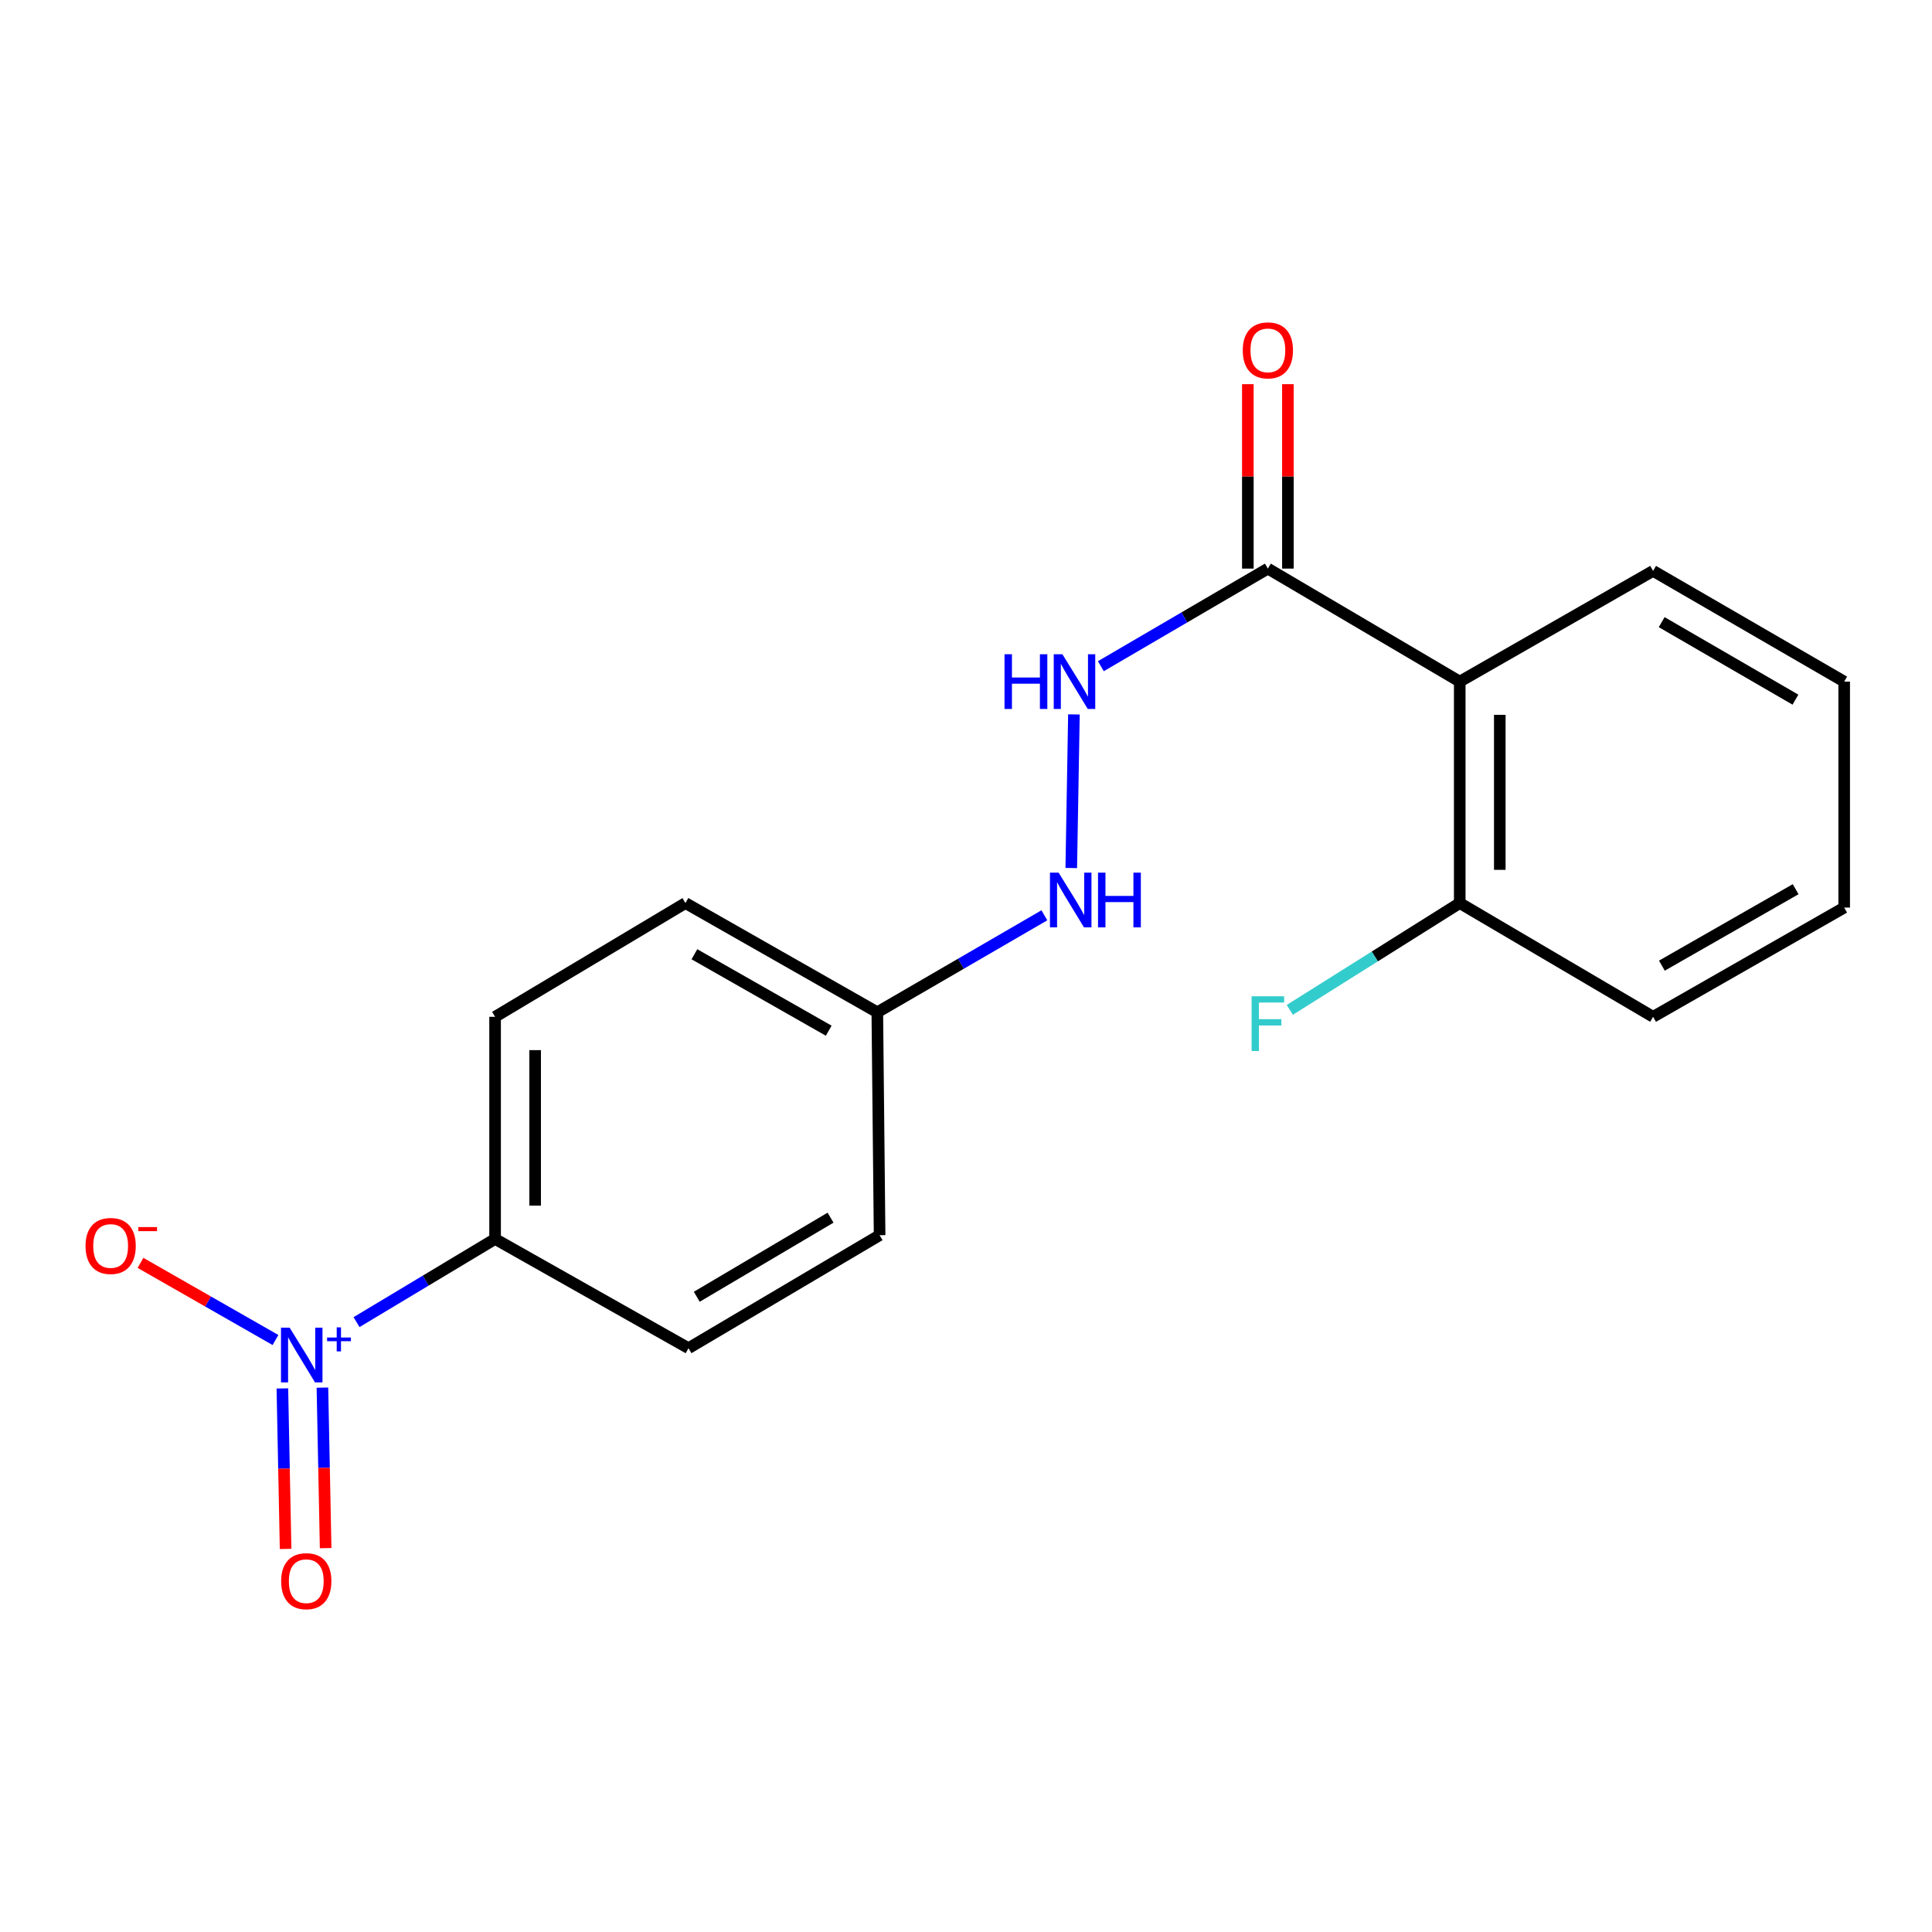 <?xml version='1.0' encoding='iso-8859-1'?>
<svg version='1.1' baseProfile='full'
              xmlns='http://www.w3.org/2000/svg'
                      xmlns:rdkit='http://www.rdkit.org/xml'
                      xmlns:xlink='http://www.w3.org/1999/xlink'
                  xml:space='preserve'
width='1000px' height='1000px' viewBox='0 0 1000 1000'>
<!-- END OF HEADER -->
<rect style='opacity:1.0;fill:#FFFFFF;stroke:none' width='1000' height='1000' x='0' y='0'> </rect>
<path class='bond-3' d='M 184.54,684.331 L 220.399,662.808' style='fill:none;fill-rule:evenodd;stroke:#0000FF;stroke-width:6px;stroke-linecap:butt;stroke-linejoin:miter;stroke-opacity:1' />
<path class='bond-3' d='M 220.399,662.808 L 256.258,641.284' style='fill:none;fill-rule:evenodd;stroke:#000000;stroke-width:6px;stroke-linecap:butt;stroke-linejoin:miter;stroke-opacity:1' />
<path class='bond-4' d='M 142.589,693.59 L 107.658,673.627' style='fill:none;fill-rule:evenodd;stroke:#0000FF;stroke-width:6px;stroke-linecap:butt;stroke-linejoin:miter;stroke-opacity:1' />
<path class='bond-4' d='M 107.658,673.627 L 72.728,653.665' style='fill:none;fill-rule:evenodd;stroke:#FF0000;stroke-width:6px;stroke-linecap:butt;stroke-linejoin:miter;stroke-opacity:1' />
<path class='bond-5' d='M 146.157,718.649 L 146.991,760.186' style='fill:none;fill-rule:evenodd;stroke:#0000FF;stroke-width:6px;stroke-linecap:butt;stroke-linejoin:miter;stroke-opacity:1' />
<path class='bond-5' d='M 146.991,760.186 L 147.826,801.722' style='fill:none;fill-rule:evenodd;stroke:#FF0000;stroke-width:6px;stroke-linecap:butt;stroke-linejoin:miter;stroke-opacity:1' />
<path class='bond-5' d='M 166.883,718.233 L 167.718,759.769' style='fill:none;fill-rule:evenodd;stroke:#0000FF;stroke-width:6px;stroke-linecap:butt;stroke-linejoin:miter;stroke-opacity:1' />
<path class='bond-5' d='M 167.718,759.769 L 168.552,801.306' style='fill:none;fill-rule:evenodd;stroke:#FF0000;stroke-width:6px;stroke-linecap:butt;stroke-linejoin:miter;stroke-opacity:1' />
<path class='bond-0' d='M 755.558,352.799 L 656.249,294.306' style='fill:none;fill-rule:evenodd;stroke:#000000;stroke-width:6px;stroke-linecap:butt;stroke-linejoin:miter;stroke-opacity:1' />
<path class='bond-6' d='M 755.558,352.799 L 755.558,467.426' style='fill:none;fill-rule:evenodd;stroke:#000000;stroke-width:6px;stroke-linecap:butt;stroke-linejoin:miter;stroke-opacity:1' />
<path class='bond-6' d='M 776.288,369.993 L 776.288,450.232' style='fill:none;fill-rule:evenodd;stroke:#000000;stroke-width:6px;stroke-linecap:butt;stroke-linejoin:miter;stroke-opacity:1' />
<path class='bond-15' d='M 755.558,352.799 L 855.639,295.492' style='fill:none;fill-rule:evenodd;stroke:#000000;stroke-width:6px;stroke-linecap:butt;stroke-linejoin:miter;stroke-opacity:1' />
<path class='bond-1' d='M 656.249,294.306 L 613.021,319.567' style='fill:none;fill-rule:evenodd;stroke:#000000;stroke-width:6px;stroke-linecap:butt;stroke-linejoin:miter;stroke-opacity:1' />
<path class='bond-1' d='M 613.021,319.567 L 569.794,344.829' style='fill:none;fill-rule:evenodd;stroke:#0000FF;stroke-width:6px;stroke-linecap:butt;stroke-linejoin:miter;stroke-opacity:1' />
<path class='bond-8' d='M 666.614,294.306 L 666.614,246.58' style='fill:none;fill-rule:evenodd;stroke:#000000;stroke-width:6px;stroke-linecap:butt;stroke-linejoin:miter;stroke-opacity:1' />
<path class='bond-8' d='M 666.614,246.58 L 666.614,198.854' style='fill:none;fill-rule:evenodd;stroke:#FF0000;stroke-width:6px;stroke-linecap:butt;stroke-linejoin:miter;stroke-opacity:1' />
<path class='bond-8' d='M 645.883,294.306 L 645.883,246.58' style='fill:none;fill-rule:evenodd;stroke:#000000;stroke-width:6px;stroke-linecap:butt;stroke-linejoin:miter;stroke-opacity:1' />
<path class='bond-8' d='M 645.883,246.58 L 645.883,198.854' style='fill:none;fill-rule:evenodd;stroke:#FF0000;stroke-width:6px;stroke-linecap:butt;stroke-linejoin:miter;stroke-opacity:1' />
<path class='bond-2' d='M 555.862,369.786 L 554.485,449.287' style='fill:none;fill-rule:evenodd;stroke:#0000FF;stroke-width:6px;stroke-linecap:butt;stroke-linejoin:miter;stroke-opacity:1' />
<path class='bond-9' d='M 256.258,641.284 L 256.258,526.3' style='fill:none;fill-rule:evenodd;stroke:#000000;stroke-width:6px;stroke-linecap:butt;stroke-linejoin:miter;stroke-opacity:1' />
<path class='bond-9' d='M 276.988,624.036 L 276.988,543.548' style='fill:none;fill-rule:evenodd;stroke:#000000;stroke-width:6px;stroke-linecap:butt;stroke-linejoin:miter;stroke-opacity:1' />
<path class='bond-10' d='M 256.258,641.284 L 356.362,697.82' style='fill:none;fill-rule:evenodd;stroke:#000000;stroke-width:6px;stroke-linecap:butt;stroke-linejoin:miter;stroke-opacity:1' />
<path class='bond-12' d='M 755.558,467.426 L 711.579,495.064' style='fill:none;fill-rule:evenodd;stroke:#000000;stroke-width:6px;stroke-linecap:butt;stroke-linejoin:miter;stroke-opacity:1' />
<path class='bond-12' d='M 711.579,495.064 L 667.601,522.702' style='fill:none;fill-rule:evenodd;stroke:#33CCCC;stroke-width:6px;stroke-linecap:butt;stroke-linejoin:miter;stroke-opacity:1' />
<path class='bond-16' d='M 755.558,467.426 L 855.639,526.3' style='fill:none;fill-rule:evenodd;stroke:#000000;stroke-width:6px;stroke-linecap:butt;stroke-linejoin:miter;stroke-opacity:1' />
<path class='bond-7' d='M 540.564,473.762 L 497.329,498.856' style='fill:none;fill-rule:evenodd;stroke:#0000FF;stroke-width:6px;stroke-linecap:butt;stroke-linejoin:miter;stroke-opacity:1' />
<path class='bond-7' d='M 497.329,498.856 L 454.094,523.951' style='fill:none;fill-rule:evenodd;stroke:#000000;stroke-width:6px;stroke-linecap:butt;stroke-linejoin:miter;stroke-opacity:1' />
<path class='bond-13' d='M 256.258,526.3 L 354.785,467.426' style='fill:none;fill-rule:evenodd;stroke:#000000;stroke-width:6px;stroke-linecap:butt;stroke-linejoin:miter;stroke-opacity:1' />
<path class='bond-14' d='M 356.362,697.82 L 455.28,639.338' style='fill:none;fill-rule:evenodd;stroke:#000000;stroke-width:6px;stroke-linecap:butt;stroke-linejoin:miter;stroke-opacity:1' />
<path class='bond-14' d='M 360.65,671.203 L 429.892,630.265' style='fill:none;fill-rule:evenodd;stroke:#000000;stroke-width:6px;stroke-linecap:butt;stroke-linejoin:miter;stroke-opacity:1' />
<path class='bond-11' d='M 454.094,523.951 L 455.28,639.338' style='fill:none;fill-rule:evenodd;stroke:#000000;stroke-width:6px;stroke-linecap:butt;stroke-linejoin:miter;stroke-opacity:1' />
<path class='bond-19' d='M 454.094,523.951 L 354.785,467.426' style='fill:none;fill-rule:evenodd;stroke:#000000;stroke-width:6px;stroke-linecap:butt;stroke-linejoin:miter;stroke-opacity:1' />
<path class='bond-19' d='M 428.943,533.488 L 359.426,493.921' style='fill:none;fill-rule:evenodd;stroke:#000000;stroke-width:6px;stroke-linecap:butt;stroke-linejoin:miter;stroke-opacity:1' />
<path class='bond-17' d='M 855.639,295.492 L 954.545,352.799' style='fill:none;fill-rule:evenodd;stroke:#000000;stroke-width:6px;stroke-linecap:butt;stroke-linejoin:miter;stroke-opacity:1' />
<path class='bond-17' d='M 860.082,322.025 L 929.317,362.14' style='fill:none;fill-rule:evenodd;stroke:#000000;stroke-width:6px;stroke-linecap:butt;stroke-linejoin:miter;stroke-opacity:1' />
<path class='bond-20' d='M 855.639,526.3 L 954.545,469.764' style='fill:none;fill-rule:evenodd;stroke:#000000;stroke-width:6px;stroke-linecap:butt;stroke-linejoin:miter;stroke-opacity:1' />
<path class='bond-20' d='M 860.187,499.822 L 929.422,460.247' style='fill:none;fill-rule:evenodd;stroke:#000000;stroke-width:6px;stroke-linecap:butt;stroke-linejoin:miter;stroke-opacity:1' />
<path class='bond-18' d='M 954.545,352.799 L 954.545,469.764' style='fill:none;fill-rule:evenodd;stroke:#000000;stroke-width:6px;stroke-linecap:butt;stroke-linejoin:miter;stroke-opacity:1' />
<path  class='atom-0' d='M 149.917 687.196
L 159.197 702.196
Q 160.117 703.676, 161.597 706.356
Q 163.077 709.036, 163.157 709.196
L 163.157 687.196
L 166.917 687.196
L 166.917 715.516
L 163.037 715.516
L 153.077 699.116
Q 151.917 697.196, 150.677 694.996
Q 149.477 692.796, 149.117 692.116
L 149.117 715.516
L 145.437 715.516
L 145.437 687.196
L 149.917 687.196
' fill='#0000FF'/>
<path  class='atom-0' d='M 169.293 692.301
L 174.283 692.301
L 174.283 687.047
L 176.5 687.047
L 176.5 692.301
L 181.622 692.301
L 181.622 694.201
L 176.5 694.201
L 176.5 699.481
L 174.283 699.481
L 174.283 694.201
L 169.293 694.201
L 169.293 692.301
' fill='#0000FF'/>
<path  class='atom-3' d='M 519.936 338.639
L 523.776 338.639
L 523.776 350.679
L 538.256 350.679
L 538.256 338.639
L 542.096 338.639
L 542.096 366.959
L 538.256 366.959
L 538.256 353.879
L 523.776 353.879
L 523.776 366.959
L 519.936 366.959
L 519.936 338.639
' fill='#0000FF'/>
<path  class='atom-3' d='M 549.896 338.639
L 559.176 353.639
Q 560.096 355.119, 561.576 357.799
Q 563.056 360.479, 563.136 360.639
L 563.136 338.639
L 566.896 338.639
L 566.896 366.959
L 563.016 366.959
L 553.056 350.559
Q 551.896 348.639, 550.656 346.439
Q 549.456 344.239, 549.096 343.559
L 549.096 366.959
L 545.416 366.959
L 545.416 338.639
L 549.896 338.639
' fill='#0000FF'/>
<path  class='atom-5' d='M 44.271 644.911
Q 44.271 638.111, 47.631 634.311
Q 50.991 630.511, 57.271 630.511
Q 63.551 630.511, 66.911 634.311
Q 70.271 638.111, 70.271 644.911
Q 70.271 651.791, 66.871 655.711
Q 63.471 659.591, 57.271 659.591
Q 51.031 659.591, 47.631 655.711
Q 44.271 651.831, 44.271 644.911
M 57.271 656.391
Q 61.591 656.391, 63.911 653.511
Q 66.271 650.591, 66.271 644.911
Q 66.271 639.351, 63.911 636.551
Q 61.591 633.711, 57.271 633.711
Q 52.951 633.711, 50.591 636.511
Q 48.271 639.311, 48.271 644.911
Q 48.271 650.631, 50.591 653.511
Q 52.951 656.391, 57.271 656.391
' fill='#FF0000'/>
<path  class='atom-5' d='M 71.591 635.134
L 81.28 635.134
L 81.28 637.246
L 71.591 637.246
L 71.591 635.134
' fill='#FF0000'/>
<path  class='atom-6' d='M 145.527 818.412
Q 145.527 811.612, 148.887 807.812
Q 152.247 804.012, 158.527 804.012
Q 164.807 804.012, 168.167 807.812
Q 171.527 811.612, 171.527 818.412
Q 171.527 825.292, 168.127 829.212
Q 164.727 833.092, 158.527 833.092
Q 152.287 833.092, 148.887 829.212
Q 145.527 825.332, 145.527 818.412
M 158.527 829.892
Q 162.847 829.892, 165.167 827.012
Q 167.527 824.092, 167.527 818.412
Q 167.527 812.852, 165.167 810.052
Q 162.847 807.212, 158.527 807.212
Q 154.207 807.212, 151.847 810.012
Q 149.527 812.812, 149.527 818.412
Q 149.527 824.132, 151.847 827.012
Q 154.207 829.892, 158.527 829.892
' fill='#FF0000'/>
<path  class='atom-8' d='M 547.938 451.688
L 557.218 466.688
Q 558.138 468.168, 559.618 470.848
Q 561.098 473.528, 561.178 473.688
L 561.178 451.688
L 564.938 451.688
L 564.938 480.008
L 561.058 480.008
L 551.098 463.608
Q 549.938 461.688, 548.698 459.488
Q 547.498 457.288, 547.138 456.608
L 547.138 480.008
L 543.458 480.008
L 543.458 451.688
L 547.938 451.688
' fill='#0000FF'/>
<path  class='atom-8' d='M 568.338 451.688
L 572.178 451.688
L 572.178 463.728
L 586.658 463.728
L 586.658 451.688
L 590.498 451.688
L 590.498 480.008
L 586.658 480.008
L 586.658 466.928
L 572.178 466.928
L 572.178 480.008
L 568.338 480.008
L 568.338 451.688
' fill='#0000FF'/>
<path  class='atom-9' d='M 643.249 181.348
Q 643.249 174.548, 646.609 170.748
Q 649.969 166.948, 656.249 166.948
Q 662.529 166.948, 665.889 170.748
Q 669.249 174.548, 669.249 181.348
Q 669.249 188.228, 665.849 192.148
Q 662.449 196.028, 656.249 196.028
Q 650.009 196.028, 646.609 192.148
Q 643.249 188.268, 643.249 181.348
M 656.249 192.828
Q 660.569 192.828, 662.889 189.948
Q 665.249 187.028, 665.249 181.348
Q 665.249 175.788, 662.889 172.988
Q 660.569 170.148, 656.249 170.148
Q 651.929 170.148, 649.569 172.948
Q 647.249 175.748, 647.249 181.348
Q 647.249 187.068, 649.569 189.948
Q 651.929 192.828, 656.249 192.828
' fill='#FF0000'/>
<path  class='atom-13' d='M 647.829 515.676
L 664.669 515.676
L 664.669 518.916
L 651.629 518.916
L 651.629 527.516
L 663.229 527.516
L 663.229 530.796
L 651.629 530.796
L 651.629 543.996
L 647.829 543.996
L 647.829 515.676
' fill='#33CCCC'/>
</svg>
